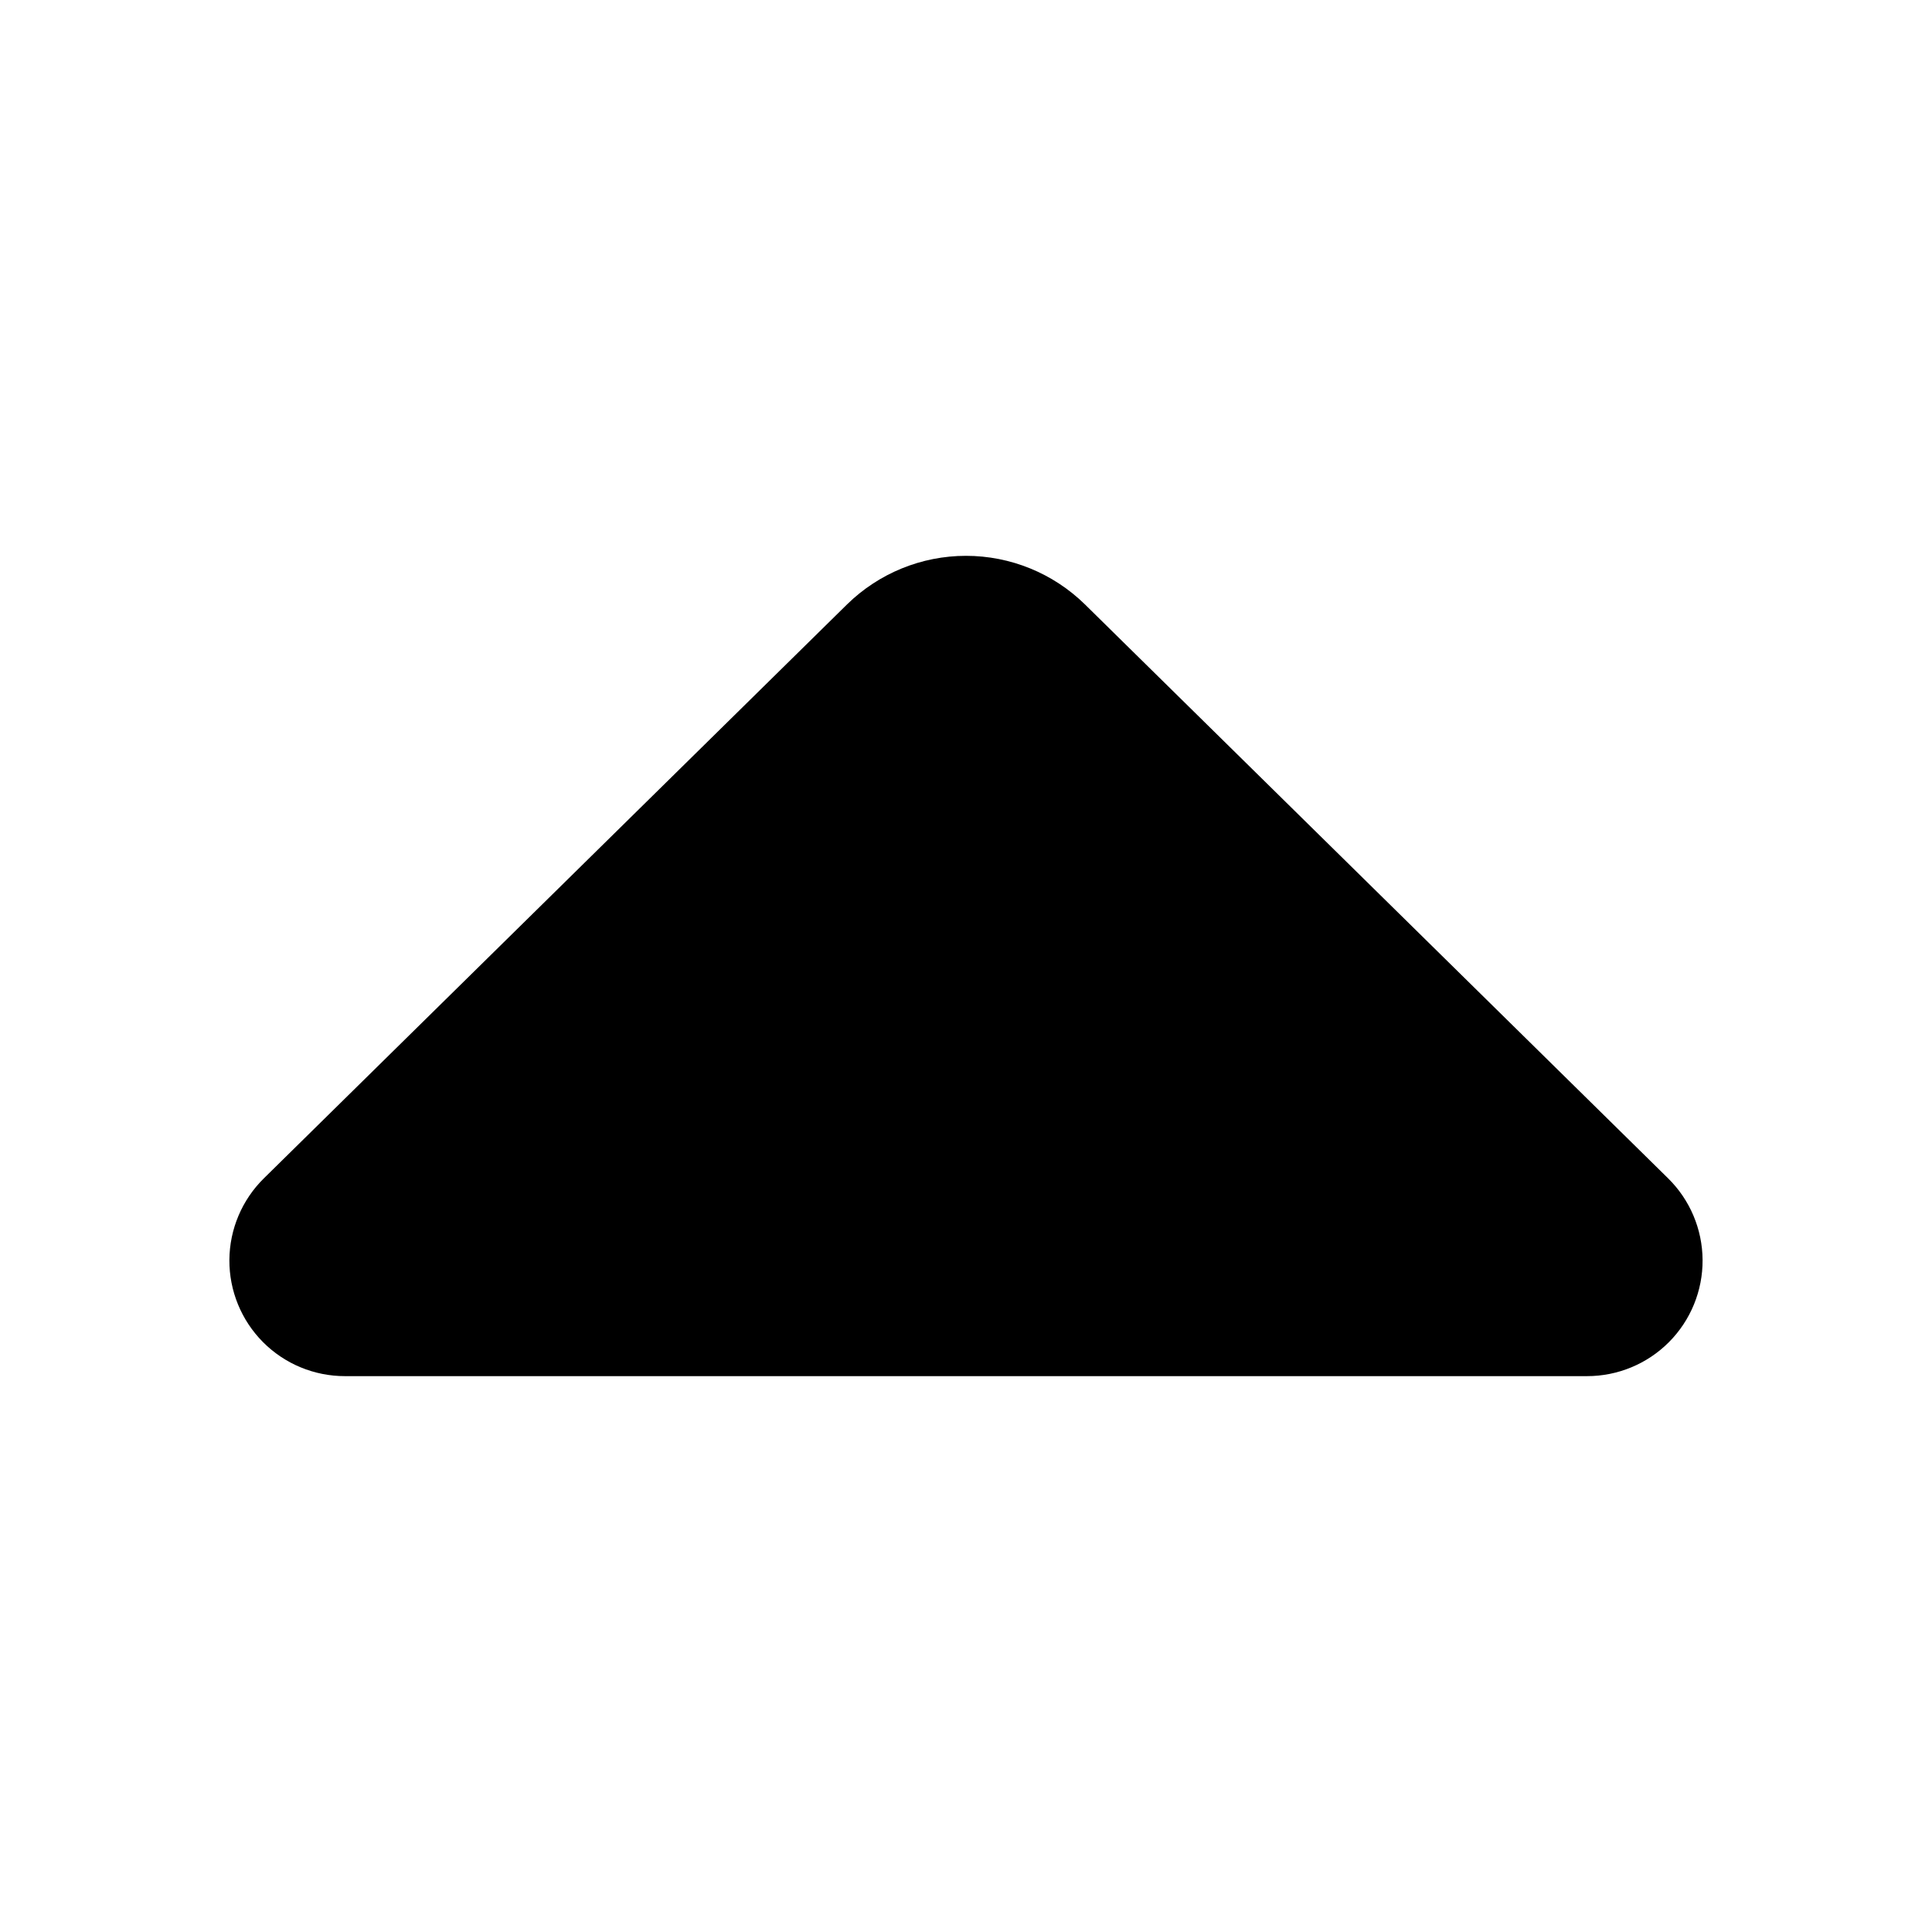 <?xml version="1.0" encoding="UTF-8"?>
<!-- Uploaded to: ICON Repo, www.svgrepo.com, Generator: ICON Repo Mixer Tools -->
<svg fill="#000000" width="800px" height="800px" version="1.1" viewBox="144 144 512 512" xmlns="http://www.w3.org/2000/svg">
 <path d="m213.97 456.23 154.54-152.09c8.414-8.23 19.715-12.84 31.488-12.84 11.77 0 23.074 4.609 31.488 12.84l154.54 152.09c5.824 5.715 9.125 13.512 9.176 21.672 0.051 8.156-3.16 15.996-8.914 21.777-5.758 5.781-13.582 9.023-21.738 9.012h-329.11c-8.156 0.012-15.98-3.231-21.738-9.012-5.754-5.781-8.961-13.621-8.914-21.777 0.051-8.16 3.356-15.957 9.18-21.672z"/>
</svg>